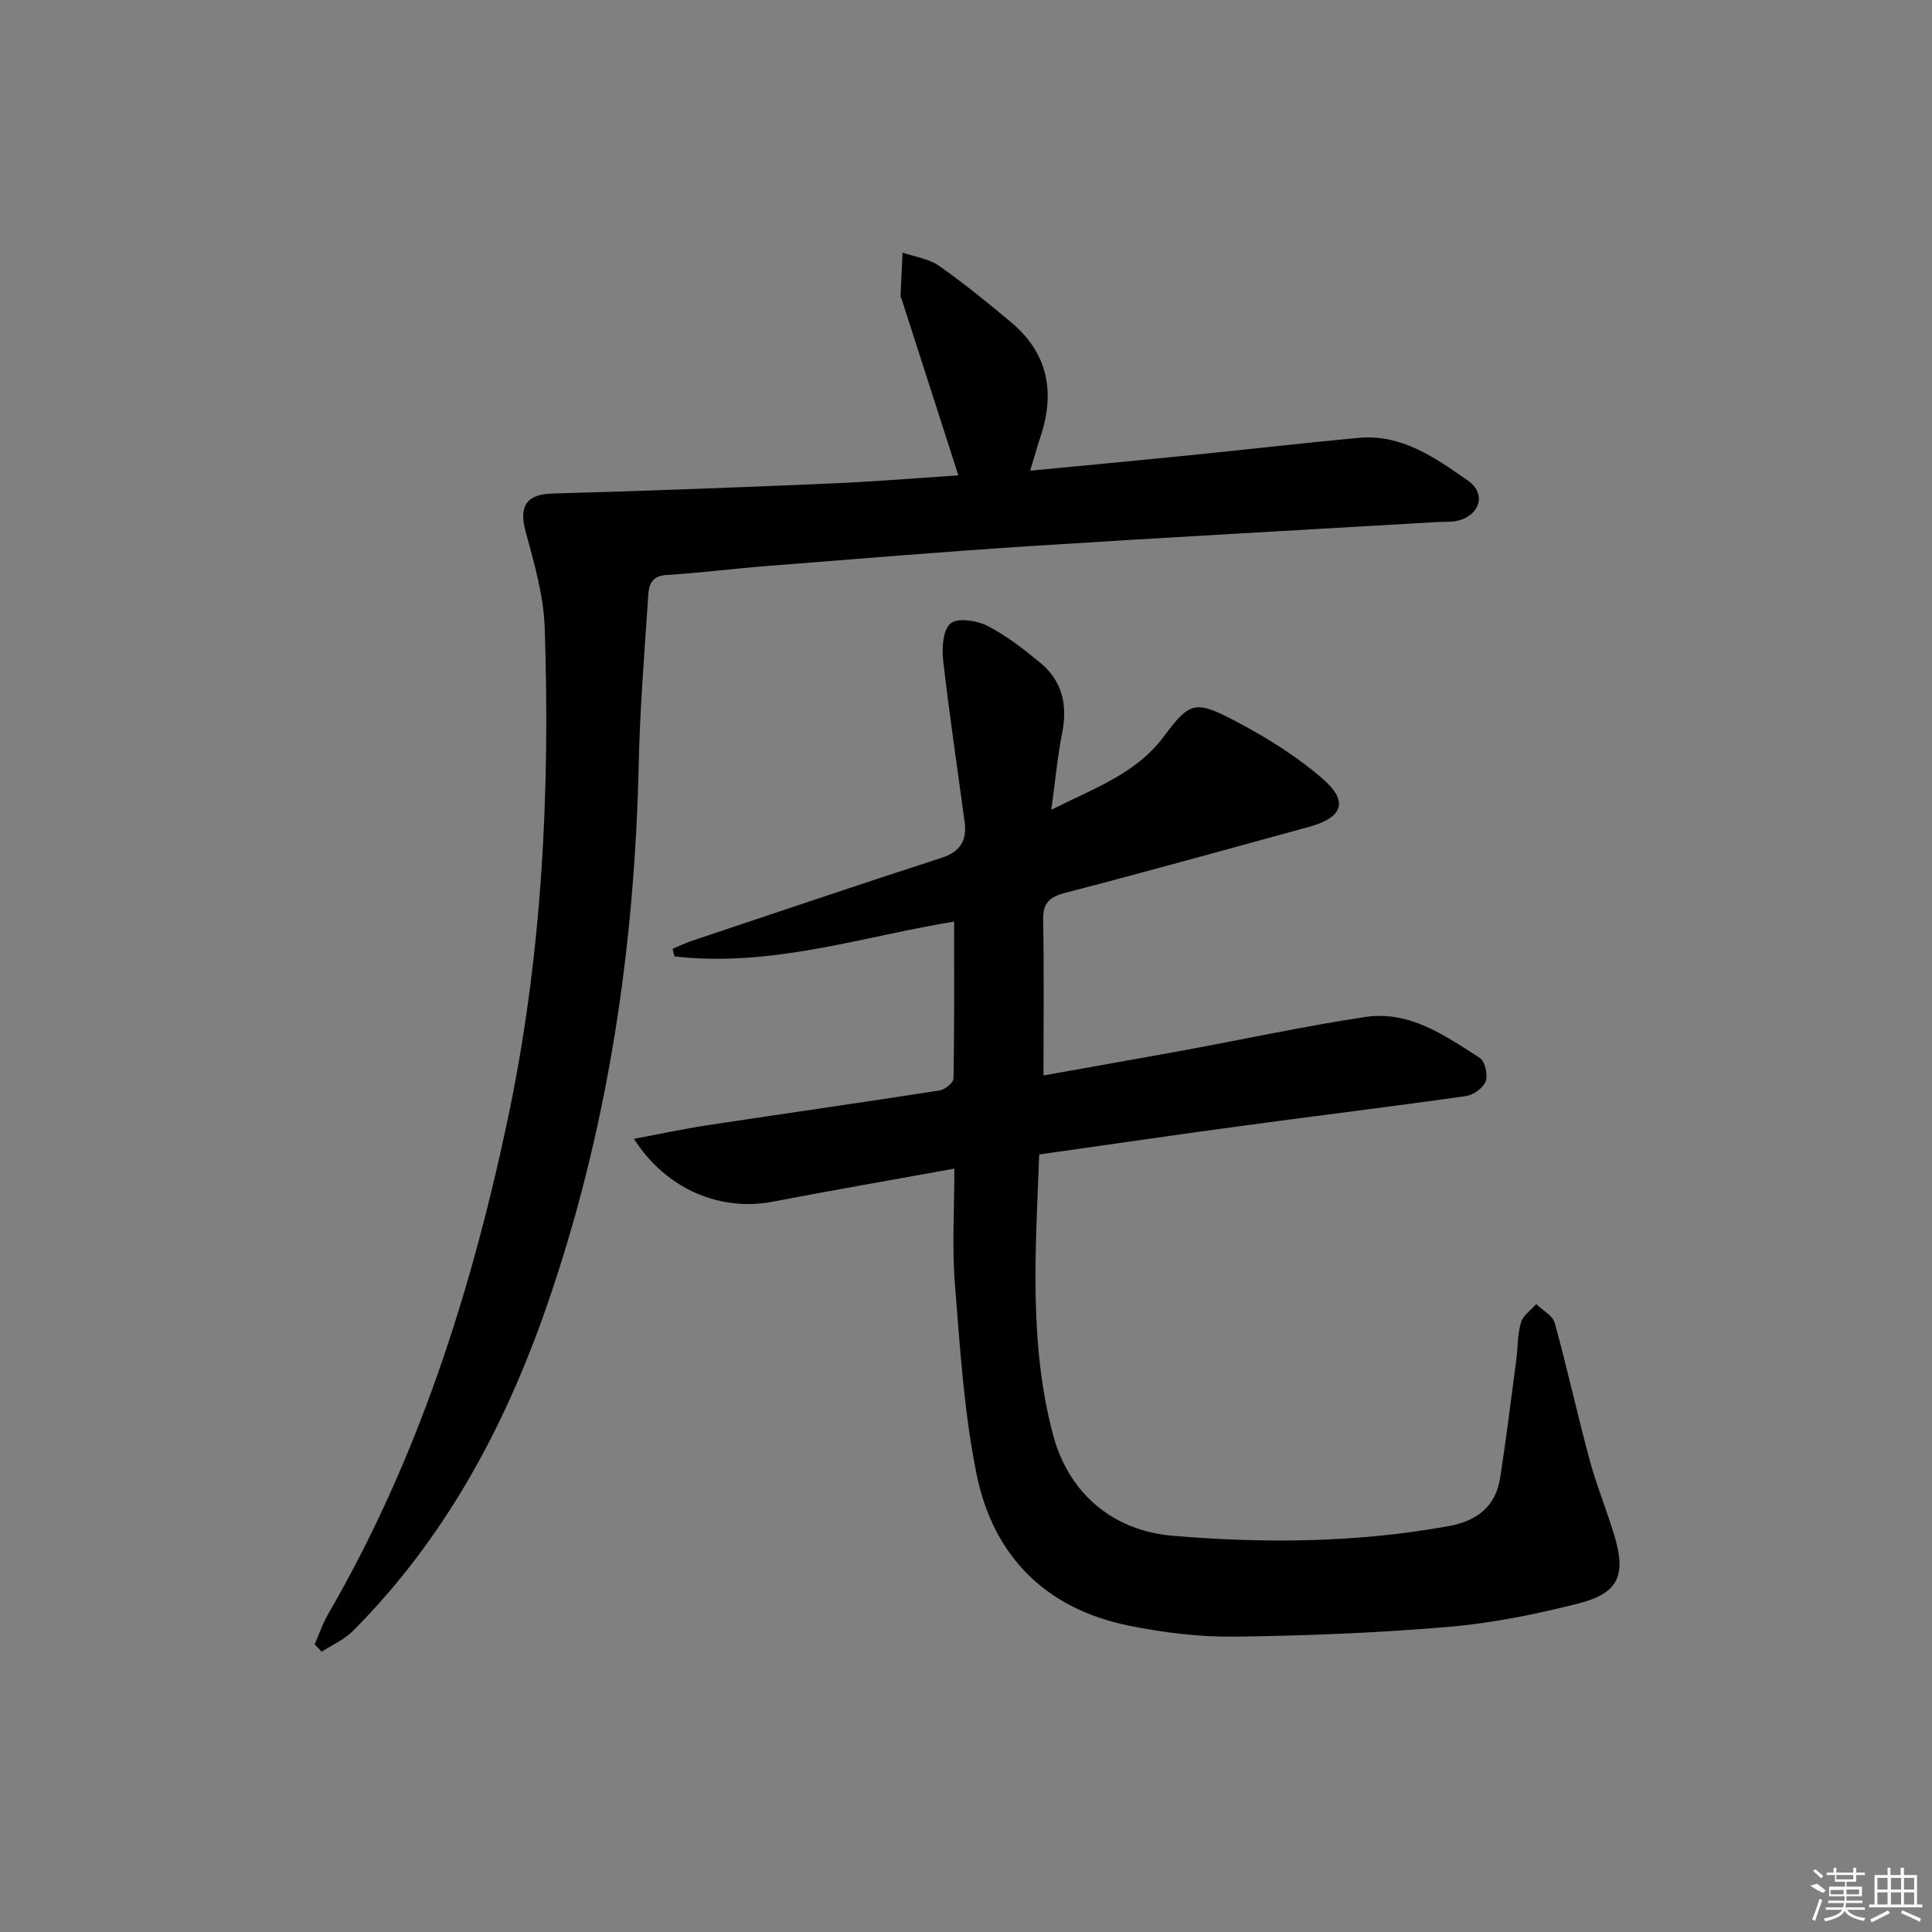 <svg enable-background="new 0 0 400 400" viewBox="0 0 400 400" xmlns="http://www.w3.org/2000/svg"><rect x="0" y="0" width="400" height="400" fill="#808080" stroke="none"/><path d="m197.59 241.95c-13.45 2.44-25.53 4.53-37.57 6.84-10.88 2.08-22.08-2.52-28.77-13.01 5.36-1 10.19-2.05 15.06-2.79 16.07-2.44 32.17-4.72 48.23-7.22 1.1-.17 2.86-1.6 2.87-2.47.2-10.76.13-21.52.13-32.5-18.67 3.03-37.82 9.55-57.9 7.21-.13-.52-.26-1.05-.39-1.57 1.39-.57 2.75-1.24 4.17-1.71 17.14-5.74 34.25-11.54 51.45-17.1 3.91-1.27 5.36-3.58 4.85-7.39-1.49-11.17-3.18-22.31-4.45-33.5-.29-2.58-.05-6.37 1.53-7.67 1.47-1.22 5.44-.61 7.64.51 3.94 2.02 7.54 4.83 10.98 7.68 4.52 3.74 5.63 8.69 4.5 14.42-.96 4.86-1.41 9.82-2.26 15.98 9.02-4.55 17.56-7.48 23.29-15.17 5.29-7.09 6.42-7.59 14.46-3.39 6.55 3.42 13.01 7.4 18.54 12.24 5.34 4.67 3.98 7.96-2.99 9.87-16.79 4.6-33.56 9.26-50.41 13.64-3.32.86-4.65 2.13-4.58 5.66.21 10.43.07 20.86.07 32.15 9.44-1.69 19.17-3.39 28.88-5.17 12.57-2.31 25.07-5.02 37.7-6.93 9.16-1.39 16.54 3.83 23.77 8.48 1.07.69 1.69 3.5 1.2 4.84-.5 1.36-2.54 2.83-4.07 3.05-15.45 2.19-30.94 4.08-46.4 6.17-13.94 1.89-27.86 3.92-41.96 5.92-.75 19.77-2.17 39.01 2.84 57.95 3.22 12.19 12.35 19.95 24.84 21 19.12 1.61 38.16 1.43 57.12-2.01 5.94-1.08 9.73-4.11 10.65-10.1 1.24-8.03 2.23-16.09 3.3-24.15.35-2.63.26-5.37.98-7.88.42-1.46 2.06-2.57 3.16-3.83 1.32 1.28 3.42 2.36 3.84 3.89 2.6 9.43 4.69 18.99 7.24 28.43 1.43 5.28 3.54 10.37 5.11 15.61 2.48 8.26.85 11.95-7.5 14.07-8.81 2.23-17.84 4.06-26.87 4.83-14.74 1.25-29.56 1.84-44.35 2.02-7.25.09-14.63-.84-21.75-2.27-17.28-3.47-28.16-14.43-31.59-31.41-2.62-12.95-3.43-26.3-4.49-39.51-.6-7.58-.1-15.25-.1-23.71z"/><path d="m65.15 340.44c.92-2.09 1.65-4.3 2.79-6.26 18.47-31.83 29.5-66.3 37.11-102.12 7.17-33.77 8.88-67.88 7.72-102.2-.23-6.67-2.2-13.35-3.96-19.86-1.43-5.25.24-7.68 5.58-7.82 19.23-.53 38.45-1.26 57.67-2.08 8.91-.38 17.81-1.12 26.36-1.68-4-12.43-7.89-24.53-11.79-36.63-.05-.16-.2-.31-.19-.46.13-3.01.28-6.02.43-9.03 2.53.87 5.41 1.25 7.52 2.72 5.16 3.61 10.06 7.62 14.9 11.66 7.72 6.44 9.22 14.57 6.1 23.85-.67 2-1.23 4.05-2.1 6.92 11.13-1.07 21.68-2.05 32.23-3.11 11.9-1.2 23.78-2.56 35.69-3.68 8.98-.85 15.93 4.12 22.72 8.85 3.75 2.62 2.58 6.98-1.85 8.23-1.41.39-2.96.26-4.45.34-27.88 1.64-55.76 3.16-83.63 4.94-18.4 1.18-36.78 2.71-55.17 4.16-6.96.55-13.89 1.44-20.86 1.87-3.73.23-3.68 2.88-3.83 5.25-.74 11.28-1.65 22.56-1.9 33.85-.85 38.43-6.44 76.03-19.1 112.44-8.74 25.13-21.14 48.08-40.08 67.09-1.79 1.8-4.3 2.88-6.47 4.29-.49-.52-.97-1.03-1.44-1.53z"/><g fill="#fafafa"><path d="m374.8 390.4 1.4-.4c.7.5 1.3 1 1.8 1.4l-.5.5c-1.5-.6-2.1-1.1-2.7-1.5zm1 7.3-.6-.3c.5-1.4 1.1-2.8 1.5-4.3.2.1.4.2.6.3-.5 1.3-1 2.8-1.5 4.3zm-.4-10.3.4-.4c.4.3 1 .8 1.7 1.4l-.5.5c-.4-.5-1-1-1.6-1.5zm2.5.3h1.7v-1h.6v1h3.5v-1h.6v1h1.8v.5h-1.8v1.4h-2v1h3.2v2h-3.2v.9h3.3v.5h-3.4c0 .3-.1.6-.1.9h4v.5h-3.7c.7.9 1.9 1.5 3.8 1.7-.1.2-.2.4-.3.6-2.1-.4-3.5-1.1-4-2.1-.4 1-1.8 1.7-4 2.2-.1-.2-.2-.4-.3-.6 2.1-.4 3.4-1 3.8-1.8h-3.4v-.5h3.6c.1-.3.1-.6.2-.9h-3.3v-.5h3.4c0-.3 0-.6 0-.9h-3.2v-2h3.3v-1h-2.1v-1.4h-1.7v-.5zm1.1 3.5v1h2.7c0-.3 0-.4 0-.4 0-.1 0-.2 0-.2 0-.1 0-.2 0-.3h-2.7zm1.2-3v.9h3.5v-.9zm4.7 3h-2.6v.6.4h2.6z"/><path d="m393.6 386.7h.6v1.5h2.7v6.1h1.1v.6h-11v-.6h1.1v-6.1h2.7v-1.5h.6v1.5h2.1v-1.5zm-2.7 8.8.4.6c-1.2.6-2.5 1.3-3.8 1.9-.1-.2-.2-.4-.3-.6 1.2-.6 2.5-1.2 3.7-1.9zm-2.2-6.7v2.4h2.1v-2.4zm0 3v2.5h2.1v-2.5zm2.8-3v2.4h2.1v-2.4zm0 3v2.5h2.1v-2.5zm6 6.1c-1.4-.7-2.7-1.3-3.9-1.8l.2-.6c1.5.6 2.7 1.2 3.9 1.7zm-1.2-9.1h-2.1v2.4h2.1zm-2.1 3v2.5h2.1v-2.5z"/></g></svg>